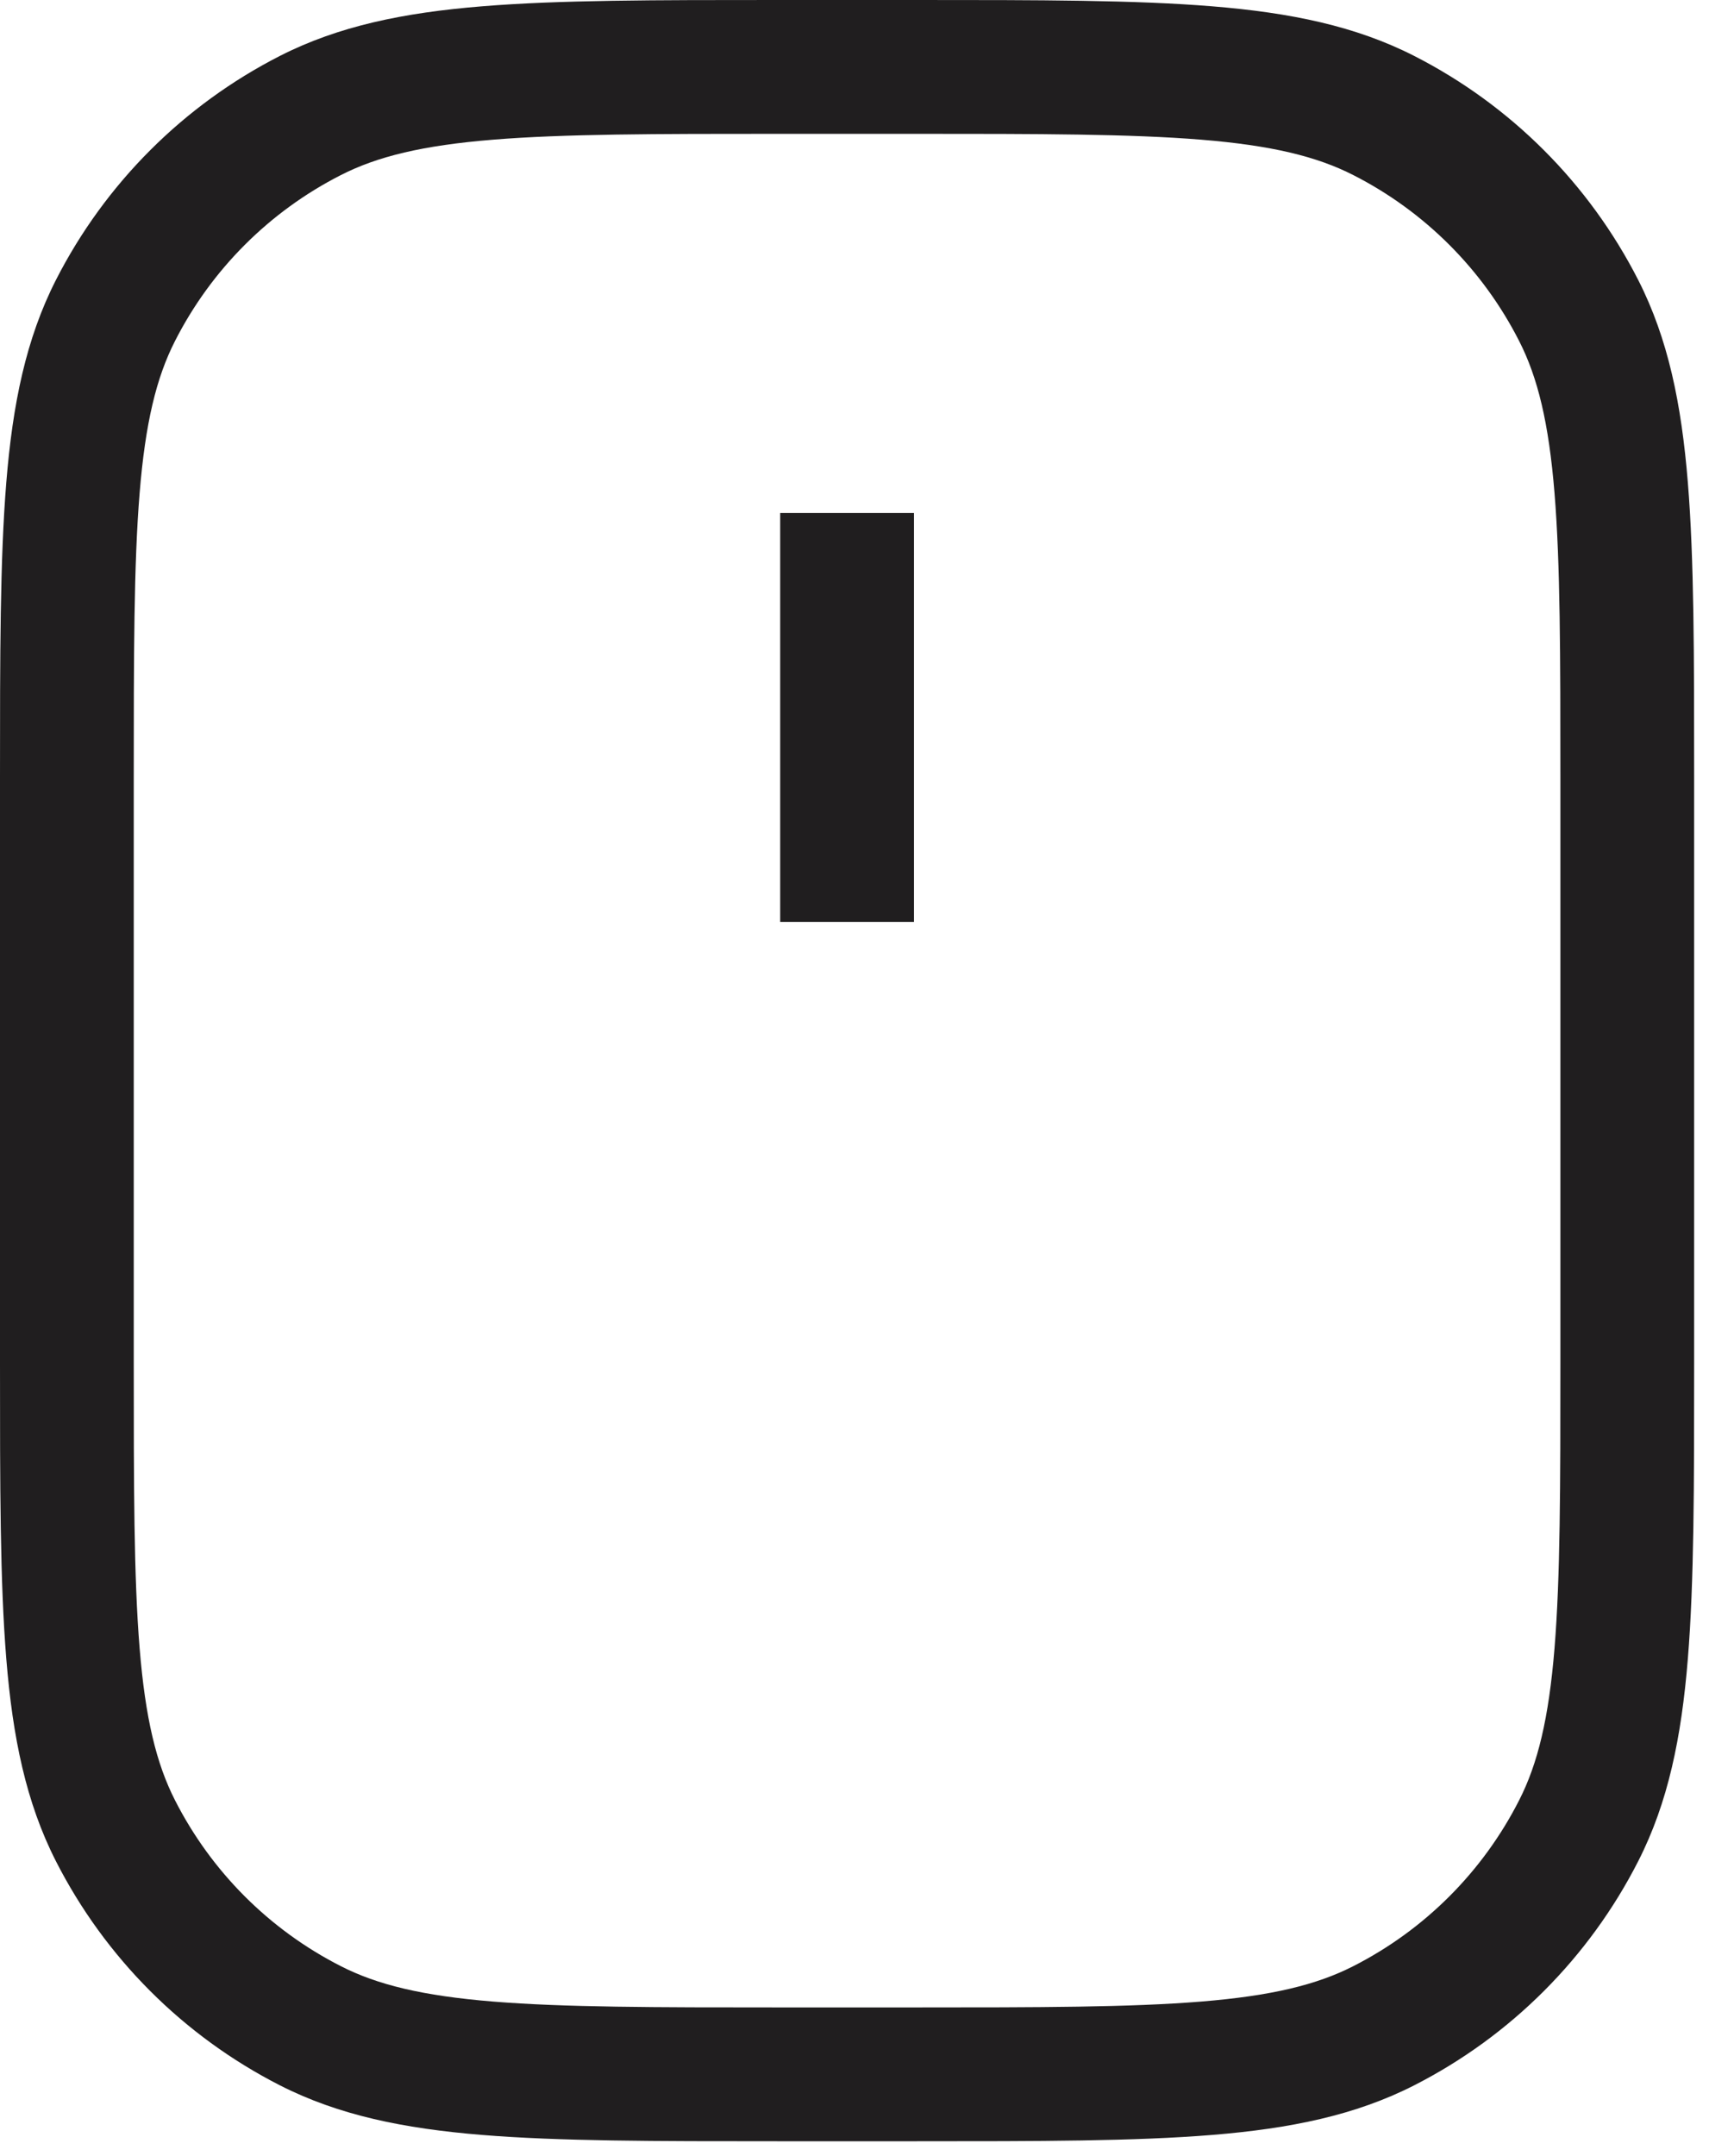 <svg viewBox="0 0 23 29" fill="none" xmlns="http://www.w3.org/2000/svg">
    <path fill-rule="evenodd" clip-rule="evenodd" d="M10.5 2.10074e-07L10.46 9.08649e-08C8.814 -5.51197e-06 7.523 -9.86311e-06 6.486 0.085C5.43 0.171 4.557 0.35 3.767 0.752C2.469 1.414 1.414 2.469 0.752 3.767C0.35 4.557 0.171 5.43 0.085 6.486C-9.86311e-06 7.523 -5.51197e-06 8.814 9.08649e-08 10.46L2.10074e-07 10.5V18.3L9.08649e-08 18.34C-5.51197e-06 19.986 -9.86311e-06 21.277 0.085 22.314C0.171 23.37 0.35 24.243 0.752 25.032C1.414 26.331 2.469 27.386 3.767 28.048C4.557 28.45 5.43 28.629 6.486 28.715C7.523 28.8 8.814 28.8 10.46 28.8H10.5H12.3H12.34C13.986 28.8 15.277 28.8 16.314 28.715C17.37 28.629 18.243 28.45 19.032 28.048C20.331 27.386 21.386 26.331 22.048 25.032C22.45 24.243 22.629 23.37 22.715 22.314C22.8 21.277 22.8 19.986 22.8 18.34V18.3V10.5V10.46C22.8 8.814 22.8 7.523 22.715 6.486C22.629 5.43 22.45 4.557 22.048 3.767C21.386 2.469 20.331 1.414 19.032 0.752C18.243 0.35 17.37 0.171 16.314 0.085C15.277 -9.86311e-06 13.986 -5.51197e-06 12.34 9.08649e-08L12.3 2.10074e-07H10.5ZM4.585 2.356C5.078 2.104 5.688 1.956 6.633 1.879C7.588 1.801 8.805 1.8 10.5 1.8H12.3C13.995 1.8 15.212 1.801 16.168 1.879C17.112 1.956 17.722 2.104 18.215 2.356C19.175 2.845 19.955 3.625 20.444 4.585C20.696 5.078 20.844 5.688 20.921 6.633C20.999 7.588 21 8.805 21 10.5V18.3C21 19.995 20.999 21.212 20.921 22.168C20.844 23.112 20.696 23.722 20.444 24.215C19.955 25.175 19.175 25.955 18.215 26.444C17.722 26.696 17.112 26.844 16.168 26.921C15.212 26.999 13.995 27 12.3 27H10.5C8.805 27 7.588 26.999 6.633 26.921C5.688 26.844 5.078 26.696 4.585 26.444C3.625 25.955 2.845 25.175 2.356 24.215C2.104 23.722 1.956 23.112 1.879 22.168C1.801 21.212 1.8 19.995 1.8 18.3V10.5C1.8 8.805 1.801 7.588 1.879 6.633C1.956 5.688 2.104 5.078 2.356 4.585C2.845 3.625 3.625 2.845 4.585 2.356ZM10.5 6.9V12.4H12.3V6.9H10.5Z" fill="#201E1F"/>
</svg>
